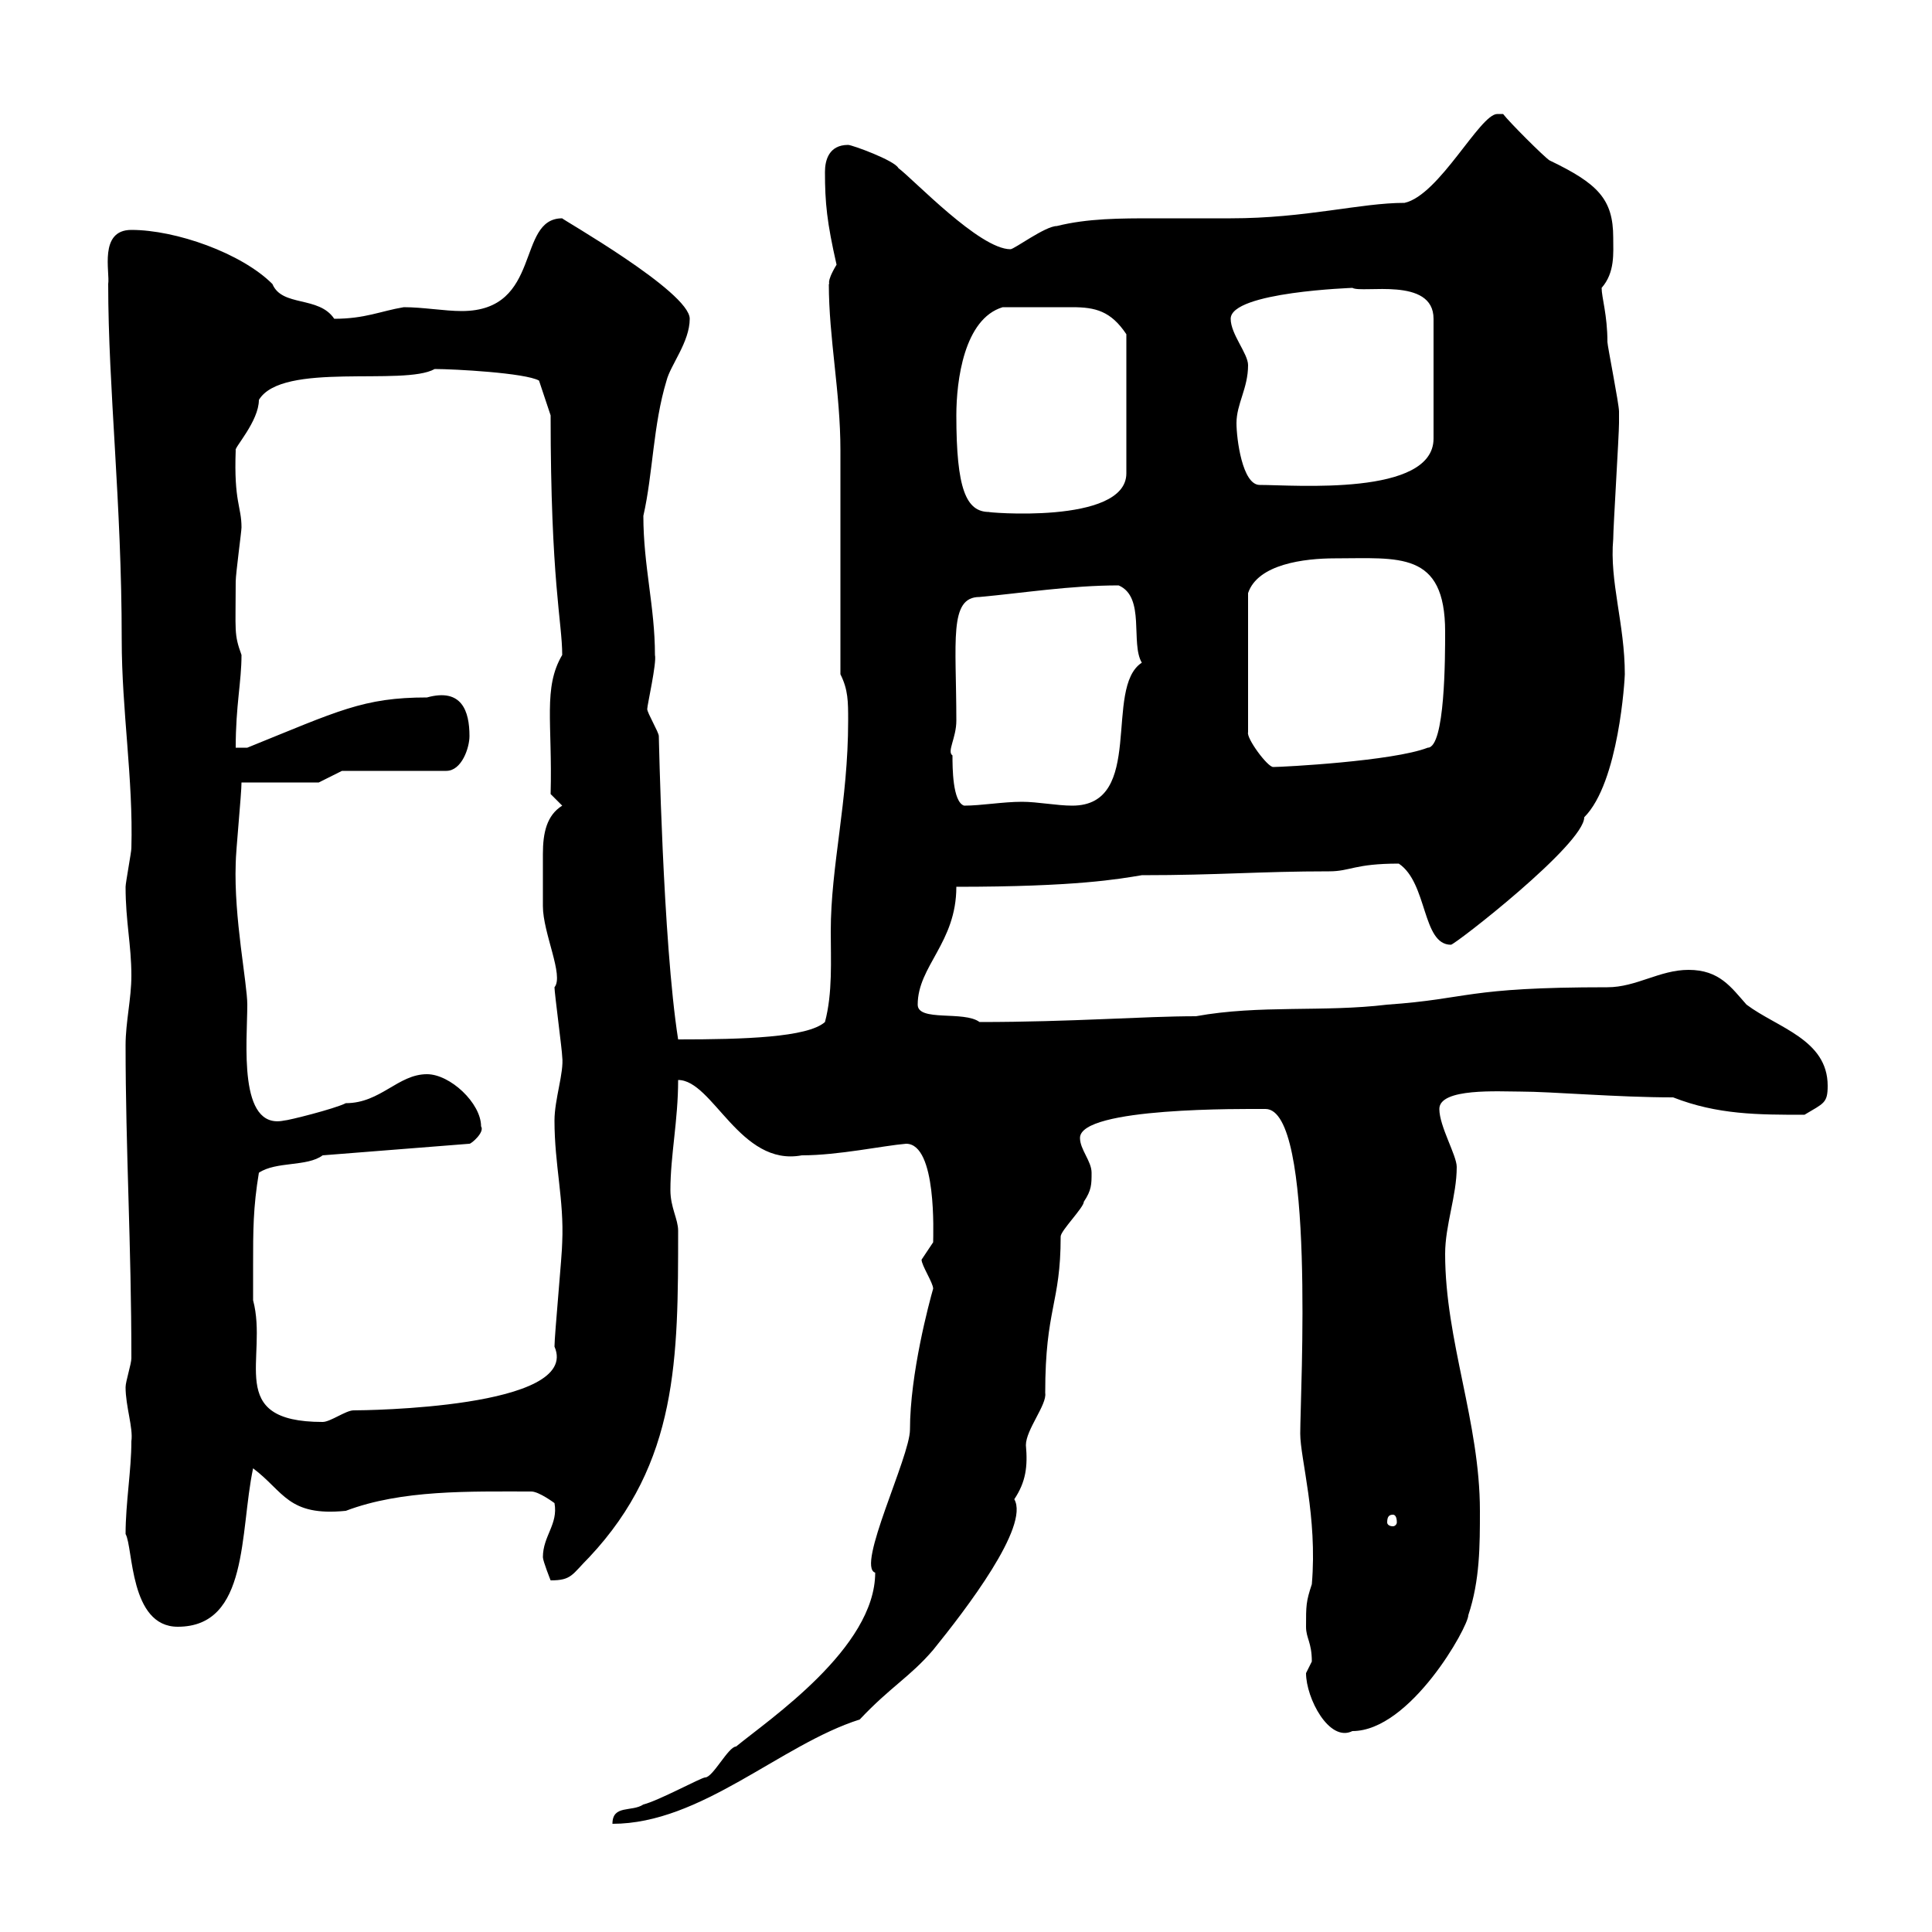 <svg xmlns="http://www.w3.org/2000/svg" xmlns:xlink="http://www.w3.org/1999/xlink" width="300" height="300"><path d="M144.90 200.10C144.30 202.20 141.30 213.30 141.30 222C141.30 226.20 132.90 243.30 135.90 244.20C135.90 255.90 119.40 267 114.30 271.20C113.10 271.20 110.70 276 109.50 276C108.90 276 102.30 279.60 99.90 280.20C98.10 281.40 95.10 280.20 95.10 283.20C108.90 283.20 121.20 270.90 133.50 267C138.30 261.90 141.30 260.40 144.90 256.20C150 249.90 159.90 237 157.50 232.80C159.30 230.10 159.60 227.70 159.30 224.40C159.30 222 162.60 218.10 162.30 216.30C162.30 203.10 164.70 202.50 164.70 192C164.70 191.10 168.30 187.50 168.30 186.60C169.50 184.80 169.50 183.90 169.50 182.10C169.50 180.30 167.70 178.50 167.70 176.70C167.70 171.90 193.20 172.20 196.50 172.20C204.30 172.20 201.90 216.30 201.90 222.60C201.90 226.50 204.60 235.50 203.70 246C202.80 248.70 202.80 249.30 202.80 252.60C202.80 254.40 203.70 255 203.70 258C203.70 258 202.80 259.80 202.80 259.80C202.80 263.70 206.40 270.60 210 268.80C219 268.80 228 252.60 228 250.80C229.80 245.40 229.80 240 229.80 234.60C229.80 220.80 224.40 208.20 224.40 194.70C224.40 190.20 226.20 185.70 226.20 181.20C226.20 179.40 223.50 174.90 223.50 172.20C223.50 168.90 232.80 169.50 236.10 169.50C240.90 169.50 251.10 170.40 259.80 170.40C266.70 173.10 273 173.10 280.20 173.10C283.20 171.30 283.80 171.30 283.80 168.60C283.80 161.40 276 159.60 271.20 156C268.80 153.30 267 150.60 262.20 150.60C257.70 150.60 254.10 153.30 249.60 153.30C227.40 153.30 228.30 155.10 215.40 156C205.50 157.20 195.60 156 185.70 157.80C177.60 157.80 166.50 158.70 152.10 158.70C149.70 156.90 142.50 158.70 142.50 156C142.50 150 148.50 146.40 148.50 137.70C167.10 137.70 173.70 136.50 177.30 135.90C189.30 135.90 195.60 135.30 206.40 135.30C209.70 135.30 210.30 134.10 217.20 134.10C221.70 137.10 220.80 146.70 225.30 146.70C225.90 146.70 246 131.10 246 126.90C251.40 121.50 252.30 105.30 252.30 104.70C252.30 96.90 249.90 90.30 250.50 83.70C250.50 81.90 251.40 67.50 251.40 65.70C251.40 65.10 251.40 64.50 251.40 63.90C251.40 62.70 249.60 53.70 249.60 53.10C249.60 48.90 248.70 46.20 248.70 44.70C250.80 42.30 250.50 39.30 250.50 36.90C250.50 30.90 248.10 28.50 240.60 24.90C239.70 24.30 234.30 18.90 233.40 17.70C233.40 17.70 232.50 17.70 232.50 17.70C229.80 17.70 223.50 30.30 218.10 31.50C211.20 31.50 202.80 33.90 191.10 33.90C186.90 33.90 183 33.90 179.10 33.90C174 33.90 168.90 33.90 164.10 35.10C162.30 35.10 157.50 38.70 156.90 38.70C152.10 38.70 141.90 27.90 139.50 26.10C138.90 24.90 132.30 22.50 131.70 22.50C128.70 22.50 128.10 24.90 128.10 26.70C128.10 31.50 128.40 34.50 129.90 41.10C128.10 44.10 129 44.10 128.70 44.10C128.70 52.50 130.50 60.90 130.50 69.90L130.50 104.70C131.70 107.10 131.70 108.90 131.70 111.90C131.70 124.50 129 134.40 129 144.60C129 149.10 129.30 154.20 128.10 158.70C125.40 161.10 115.50 161.40 105.30 161.40C102.90 146.10 102.30 113.70 102.30 114.30C102.30 113.70 100.50 110.70 100.50 110.10C100.50 109.50 102 102.90 101.70 101.70C101.70 94.20 99.90 87.90 99.90 80.10C101.40 73.50 101.40 66 103.50 59.10C104.10 56.70 107.10 53.10 107.10 49.50C107.10 45.30 87 33.90 87.30 33.90C80.10 33.90 84.30 48.30 71.70 48.30C69 48.30 65.70 47.70 62.70 47.70C59.10 48.30 56.70 49.50 51.90 49.50C49.50 45.90 43.80 47.70 42.30 44.10C37.50 39.30 27.30 35.70 20.40 35.70C15.30 35.70 17.10 42.30 16.80 44.10C16.80 60.30 18.90 78 18.90 99.30C18.90 110.40 20.70 120.90 20.40 131.70C20.40 132.30 19.50 137.10 19.50 137.70C19.50 143.10 20.40 146.70 20.40 151.50C20.40 155.10 19.50 158.70 19.50 162.30C19.50 178.50 20.40 193.20 20.40 210.90C20.40 211.80 19.50 214.50 19.50 215.40C19.50 218.40 20.70 221.70 20.40 223.80C20.40 228.30 19.50 233.40 19.50 238.20C20.70 240.30 20.10 252.60 27.60 252.60C38.70 252.60 37.20 237.90 39.30 228C44.10 231.60 44.70 235.50 53.70 234.60C62.40 231.30 72.90 231.60 82.50 231.60C83.70 231.60 86.10 233.40 86.10 233.40C86.70 236.70 84.30 238.50 84.30 241.80C84.30 242.40 85.50 245.40 85.50 245.40C88.80 245.40 88.80 244.50 91.50 241.80C105.30 227.10 105.30 210.90 105.30 191.10C105.30 189.30 104.10 187.50 104.10 184.80C104.10 179.40 105.30 174 105.30 167.70C110.70 167.70 114.90 181.20 124.50 179.40C130.20 179.40 137.10 177.90 140.70 177.60C145.50 177.60 144.90 191.70 144.90 192.90C144.90 192.90 143.10 195.60 143.10 195.60C143.10 196.50 144.90 199.20 144.90 200.10ZM216.30 235.20C216.60 235.20 216.90 235.50 216.90 236.40C216.90 236.70 216.60 237 216.30 237C215.70 237 215.40 236.70 215.40 236.40C215.40 235.50 215.70 235.20 216.30 235.20ZM39.30 196.50C39.30 191.10 39.30 187.50 40.20 182.10C42.90 180.30 47.70 181.20 50.10 179.40L72.90 177.60C73.20 177.60 75.30 175.80 74.70 174.90C74.70 171.30 69.90 166.80 66.30 166.80C61.80 166.80 59.10 171.30 53.70 171.30C51.90 172.20 44.70 174 44.10 174C36.90 175.50 38.40 161.70 38.40 156C38.40 152.70 36.30 142.50 36.60 134.10C36.60 132.30 37.50 123.30 37.50 121.50L49.50 121.50L53.10 119.70L69.30 119.70C71.70 119.70 72.90 116.10 72.90 114.30C72.90 110.40 71.70 106.80 66.30 108.30C56.40 108.30 52.50 110.40 38.40 116.10L36.60 116.10C36.60 109.50 37.50 105.90 37.50 101.70C36.30 98.40 36.60 98.10 36.60 90.30C36.60 89.10 37.50 82.50 37.50 81.90C37.50 78.60 36.30 78 36.60 69.90C36.30 69.60 40.20 65.40 40.20 62.10C43.80 56.10 62.70 60 67.50 57.30C70.50 57.30 81.60 57.90 83.70 59.10L85.50 64.50C85.50 90.30 87.30 96.60 87.30 101.70C84.30 106.80 85.80 112.20 85.50 123.30L87.30 125.10C84.90 126.60 84.30 129.30 84.30 132.60C84.30 134.70 84.30 139.20 84.30 140.70C84.30 144.90 87.60 151.50 86.10 153.30C86.10 154.20 87.30 163.20 87.30 164.10C87.60 166.50 86.10 170.70 86.10 174C86.10 180.90 87.60 186.30 87.30 192.90C87.30 194.70 86.10 207.30 86.10 209.10C90.30 218.70 56.40 219 54.90 219C53.70 219 51.30 220.80 50.10 220.80C34.80 220.80 41.70 210.90 39.30 201.90C39.30 201.90 39.30 197.40 39.30 196.50ZM147.90 117.30C147 116.70 148.50 114.60 148.50 111.90C148.50 99.60 147.30 92.70 152.10 92.70C158.70 92.10 166.20 90.90 173.70 90.90C177.90 92.70 175.50 99.90 177.30 102.90C171.30 106.80 177.90 125.10 166.50 125.10C164.10 125.10 161.10 124.50 158.70 124.50C155.70 124.50 152.40 125.10 149.70 125.10C147.90 124.50 147.90 119.10 147.90 117.30ZM207.30 86.70C217.20 86.70 224.40 85.50 224.40 98.10C224.40 102 224.40 116.10 221.70 116.10C216.30 118.20 199.20 119.10 197.70 119.10C196.80 119.10 193.50 114.60 193.80 113.70L193.80 92.10C195.30 87.60 202.50 86.70 207.30 86.70ZM148.50 64.50C148.50 59.10 149.70 49.50 155.70 47.70C159.60 47.70 162.90 47.70 166.50 47.70C170.10 47.70 172.50 48.30 174.90 51.90L174.90 73.50C174.90 81.60 152.40 79.50 153.60 79.50C150 79.50 148.50 75.90 148.50 64.50ZM192 65.70C192 62.70 193.80 60.30 193.80 56.70C193.80 54.90 191.10 51.90 191.10 49.50C191.10 45.30 210.30 44.70 210 44.70C211.50 45.60 222.60 42.90 222.60 49.50L222.60 68.10C222.60 77.10 201 75.30 195.60 75.30C192.90 75.30 192 68.10 192 65.70Z"/></svg>